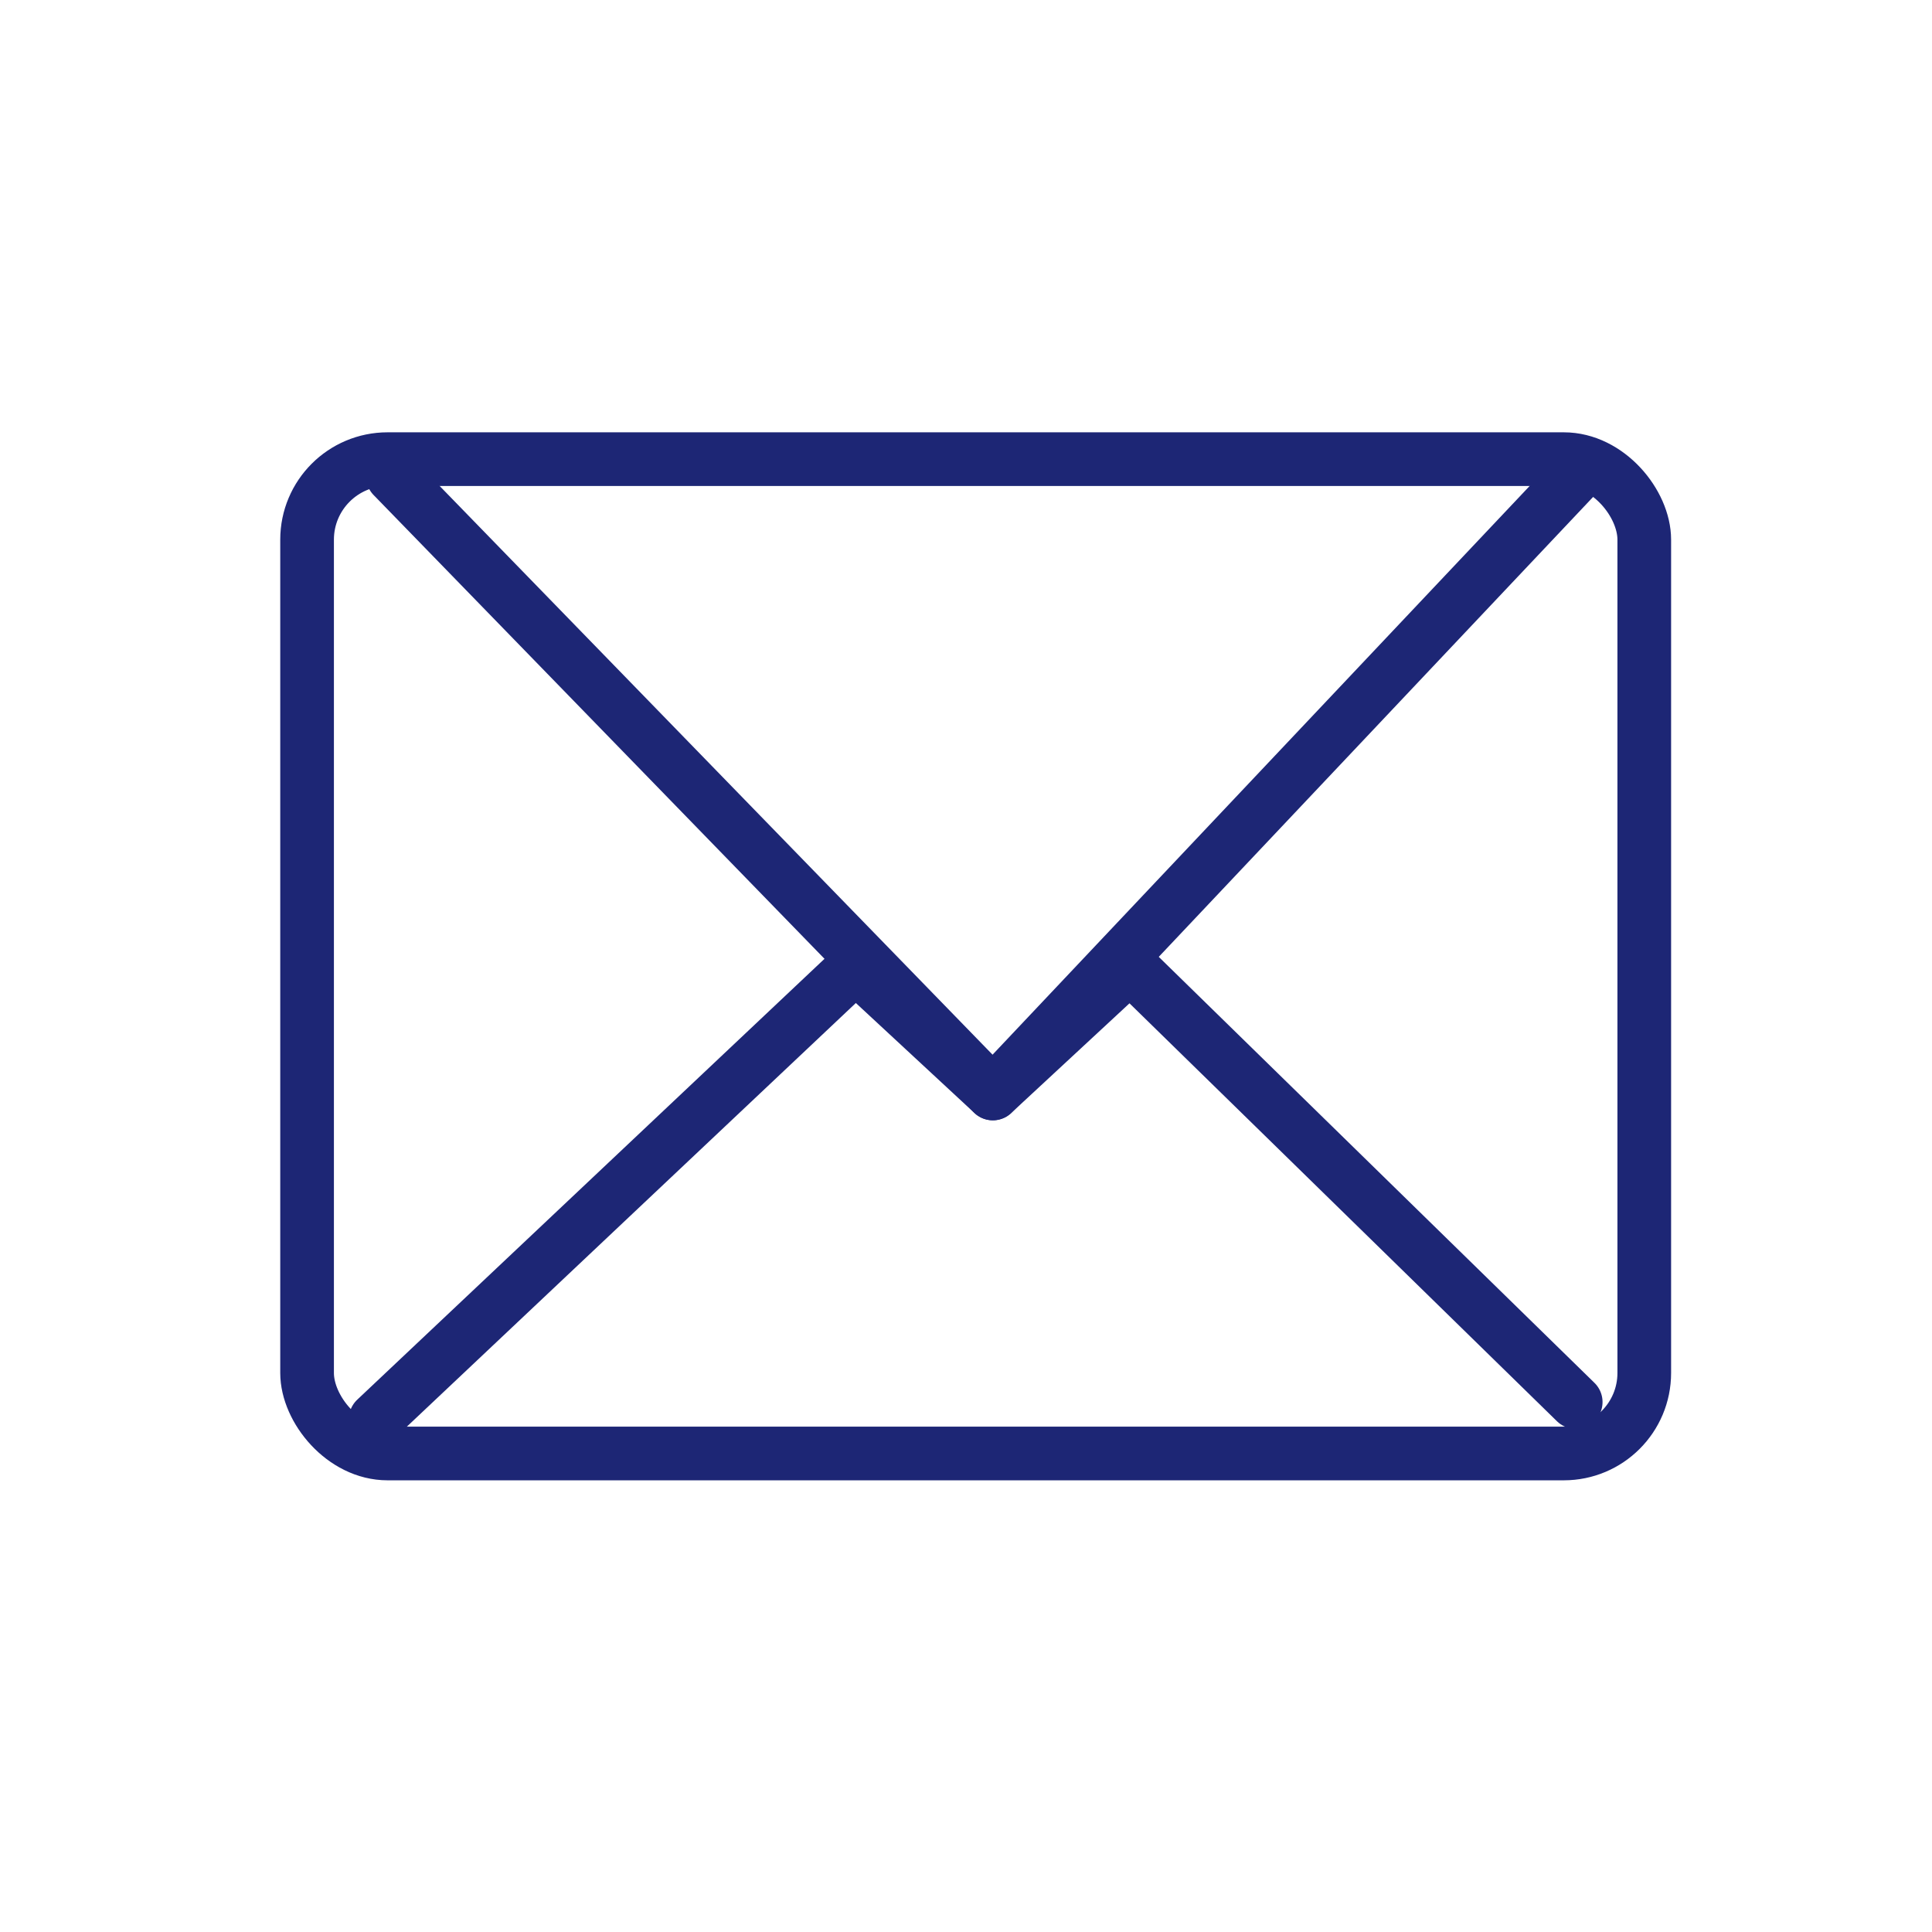 <svg width="72" height="72" viewBox="0 0 72 72" fill="none" xmlns="http://www.w3.org/2000/svg">
<rect x="11.444" y="17.111" width="49.833" height="37.056" rx="3" stroke="#1D2675" stroke-width="2" stroke-linecap="round" stroke-linejoin="round"/>
<path d="M14.639 17.75L37 40.75L58.722 17.75" stroke="#1D2675" stroke-width="2" stroke-linecap="round" stroke-linejoin="round"/>
<path d="M14 52.889L31.889 36.01L37 40.75L42.111 36.01L58.722 52.25" stroke="#1D2675" stroke-width="2" stroke-linecap="round" stroke-linejoin="round"/>
</svg>
